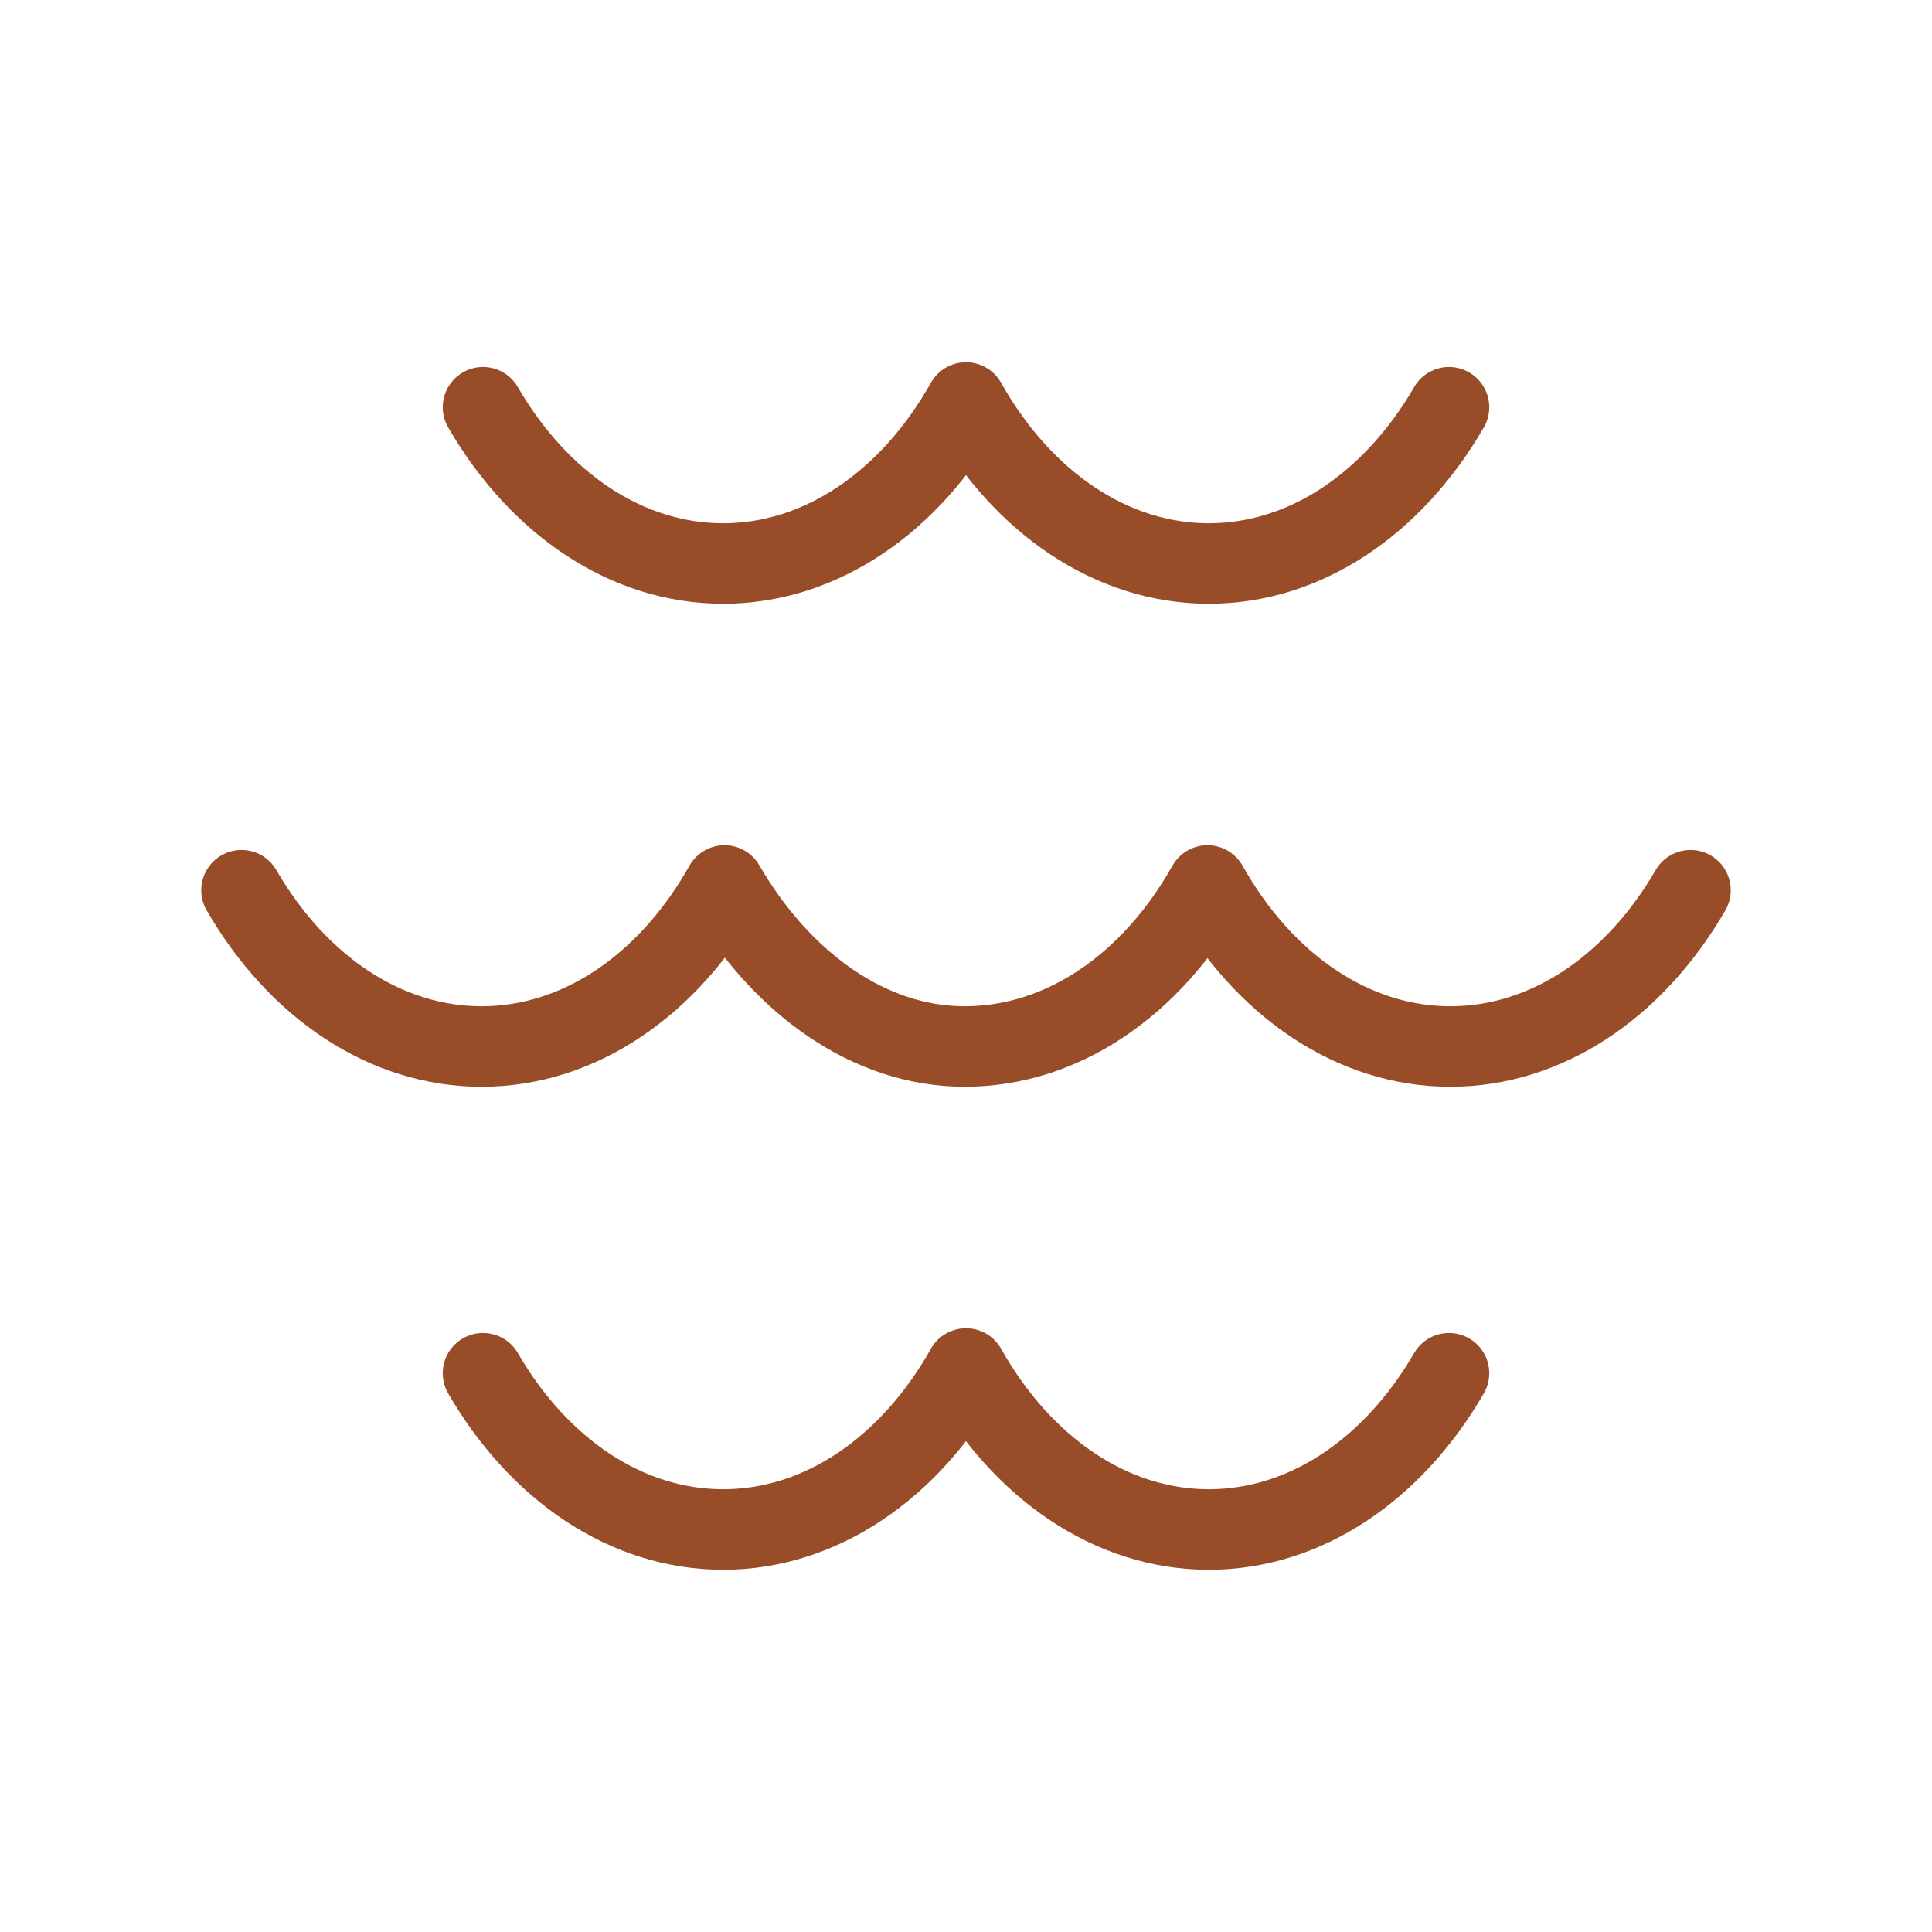 <svg xmlns="http://www.w3.org/2000/svg" xmlns:xlink="http://www.w3.org/1999/xlink" width="24px" height="24px" viewBox="0 0 24 24"><title>icons / activities</title><desc>Created with Sketch.</desc><g id="icons-/-activities" stroke="none" stroke-width="1" fill="none" fill-rule="evenodd" stroke-linecap="round" stroke-linejoin="round"><path d="M3,11.059 C3.7,12.266 4.793,13 5.983,13 C7.192,13 8.302,12.242 9,11 C9.7,12.207 10.793,13 11.983,13 C13.192,13 14.302,12.242 15,11 C15.698,12.242 16.808,13 18.017,13 C19.207,13 20.3,12.266 21,11.059" id="Path" stroke="#984C28" fill-rule="nonzero"></path><path d="M6,5.059 C6.7,6.266 7.793,7 8.983,7 C10.192,7 11.302,6.242 12,5 C12.698,6.242 13.808,7 15.017,7 C16.207,7 17.3,6.266 18,5.059" id="wave-small" stroke="#984C28" fill-rule="nonzero"></path><path d="M6,17.059 C6.7,18.266 7.793,19 8.983,19 C10.192,19 11.302,18.242 12,17 C12.698,18.242 13.808,19 15.017,19 C16.207,19 17.3,18.266 18,17.059" id="wave-small" stroke="#984C28" fill-rule="nonzero"></path></g></svg>